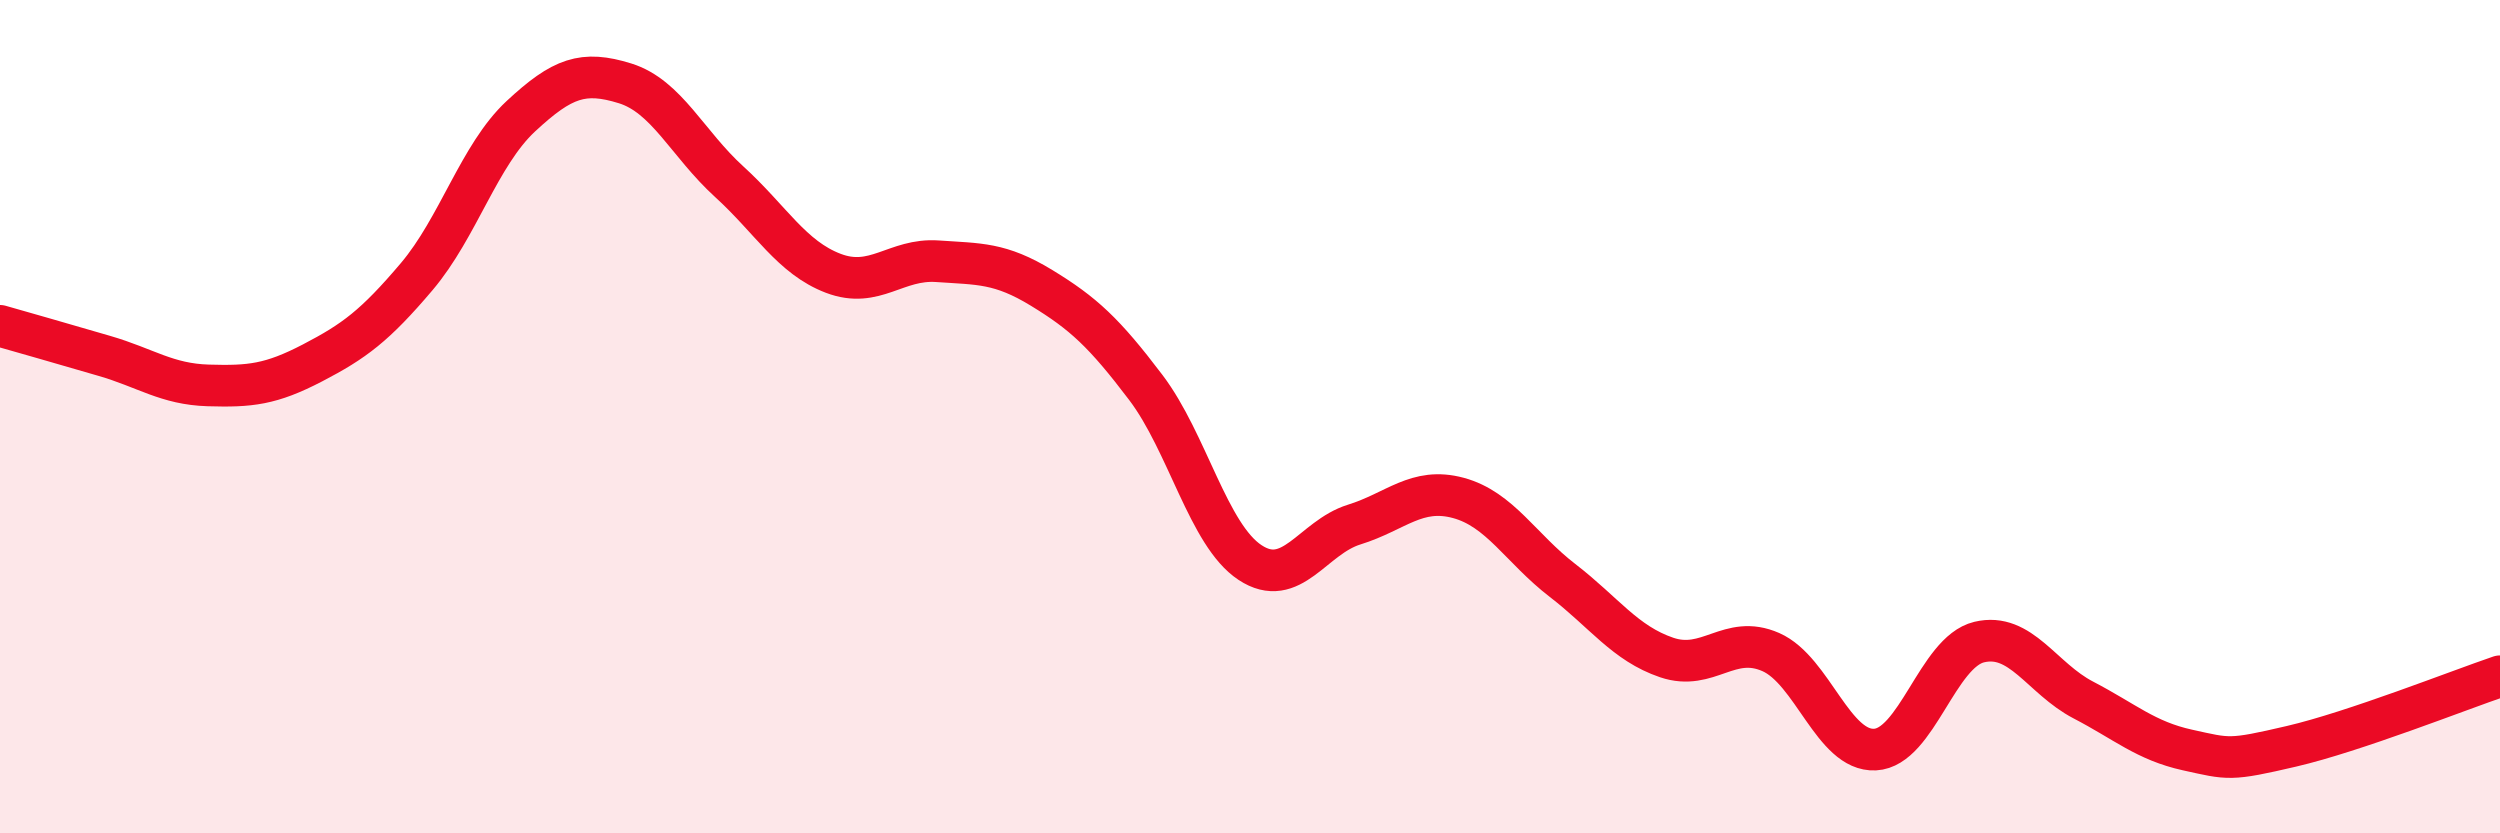 
    <svg width="60" height="20" viewBox="0 0 60 20" xmlns="http://www.w3.org/2000/svg">
      <path
        d="M 0,7.82 C 0.5,7.96 1.5,8.25 2.5,8.54 C 3.5,8.83 4,9.22 5,9.25 C 6,9.28 6.5,9.23 7.5,8.71 C 8.5,8.19 9,7.82 10,6.64 C 11,5.46 11.5,3.72 12.5,2.79 C 13.5,1.86 14,1.69 15,2 C 16,2.31 16.5,3.45 17.5,4.36 C 18.5,5.27 19,6.18 20,6.56 C 21,6.94 21.5,6.2 22.5,6.27 C 23.5,6.34 24,6.3 25,6.91 C 26,7.52 26.5,7.98 27.5,9.3 C 28.5,10.62 29,12.84 30,13.5 C 31,14.16 31.5,12.9 32.5,12.59 C 33.5,12.28 34,11.68 35,11.95 C 36,12.22 36.5,13.16 37.5,13.93 C 38.5,14.7 39,15.44 40,15.78 C 41,16.12 41.5,15.21 42.5,15.65 C 43.5,16.09 44,18.04 45,17.99 C 46,17.94 46.5,15.65 47.5,15.41 C 48.5,15.17 49,16.28 50,16.8 C 51,17.32 51.5,17.78 52.5,18 C 53.5,18.22 53.5,18.26 55,17.91 C 56.5,17.56 59,16.57 60,16.23L60 20L0 20Z"
        fill="#EB0A25"
        opacity="0.1"
        stroke-linecap="round"
        stroke-linejoin="round"
      />
      <path
        d="M 0,7.82 C 0.5,7.96 1.5,8.25 2.5,8.54 C 3.5,8.83 4,9.22 5,9.25 C 6,9.28 6.5,9.23 7.5,8.71 C 8.5,8.19 9,7.82 10,6.64 C 11,5.46 11.5,3.72 12.5,2.79 C 13.5,1.86 14,1.69 15,2 C 16,2.31 16.5,3.45 17.5,4.36 C 18.5,5.27 19,6.18 20,6.56 C 21,6.94 21.5,6.2 22.5,6.27 C 23.5,6.34 24,6.3 25,6.91 C 26,7.52 26.5,7.98 27.5,9.3 C 28.5,10.62 29,12.84 30,13.5 C 31,14.16 31.5,12.9 32.5,12.59 C 33.5,12.28 34,11.68 35,11.95 C 36,12.22 36.5,13.16 37.5,13.93 C 38.5,14.7 39,15.44 40,15.78 C 41,16.12 41.5,15.21 42.5,15.65 C 43.5,16.09 44,18.04 45,17.99 C 46,17.94 46.5,15.65 47.5,15.41 C 48.5,15.17 49,16.28 50,16.8 C 51,17.32 51.5,17.78 52.5,18 C 53.5,18.22 53.5,18.26 55,17.91 C 56.5,17.56 59,16.57 60,16.23"
        stroke="#EB0A25"
        stroke-width="1"
        fill="none"
        stroke-linecap="round"
        stroke-linejoin="round"
      />
    </svg>
  